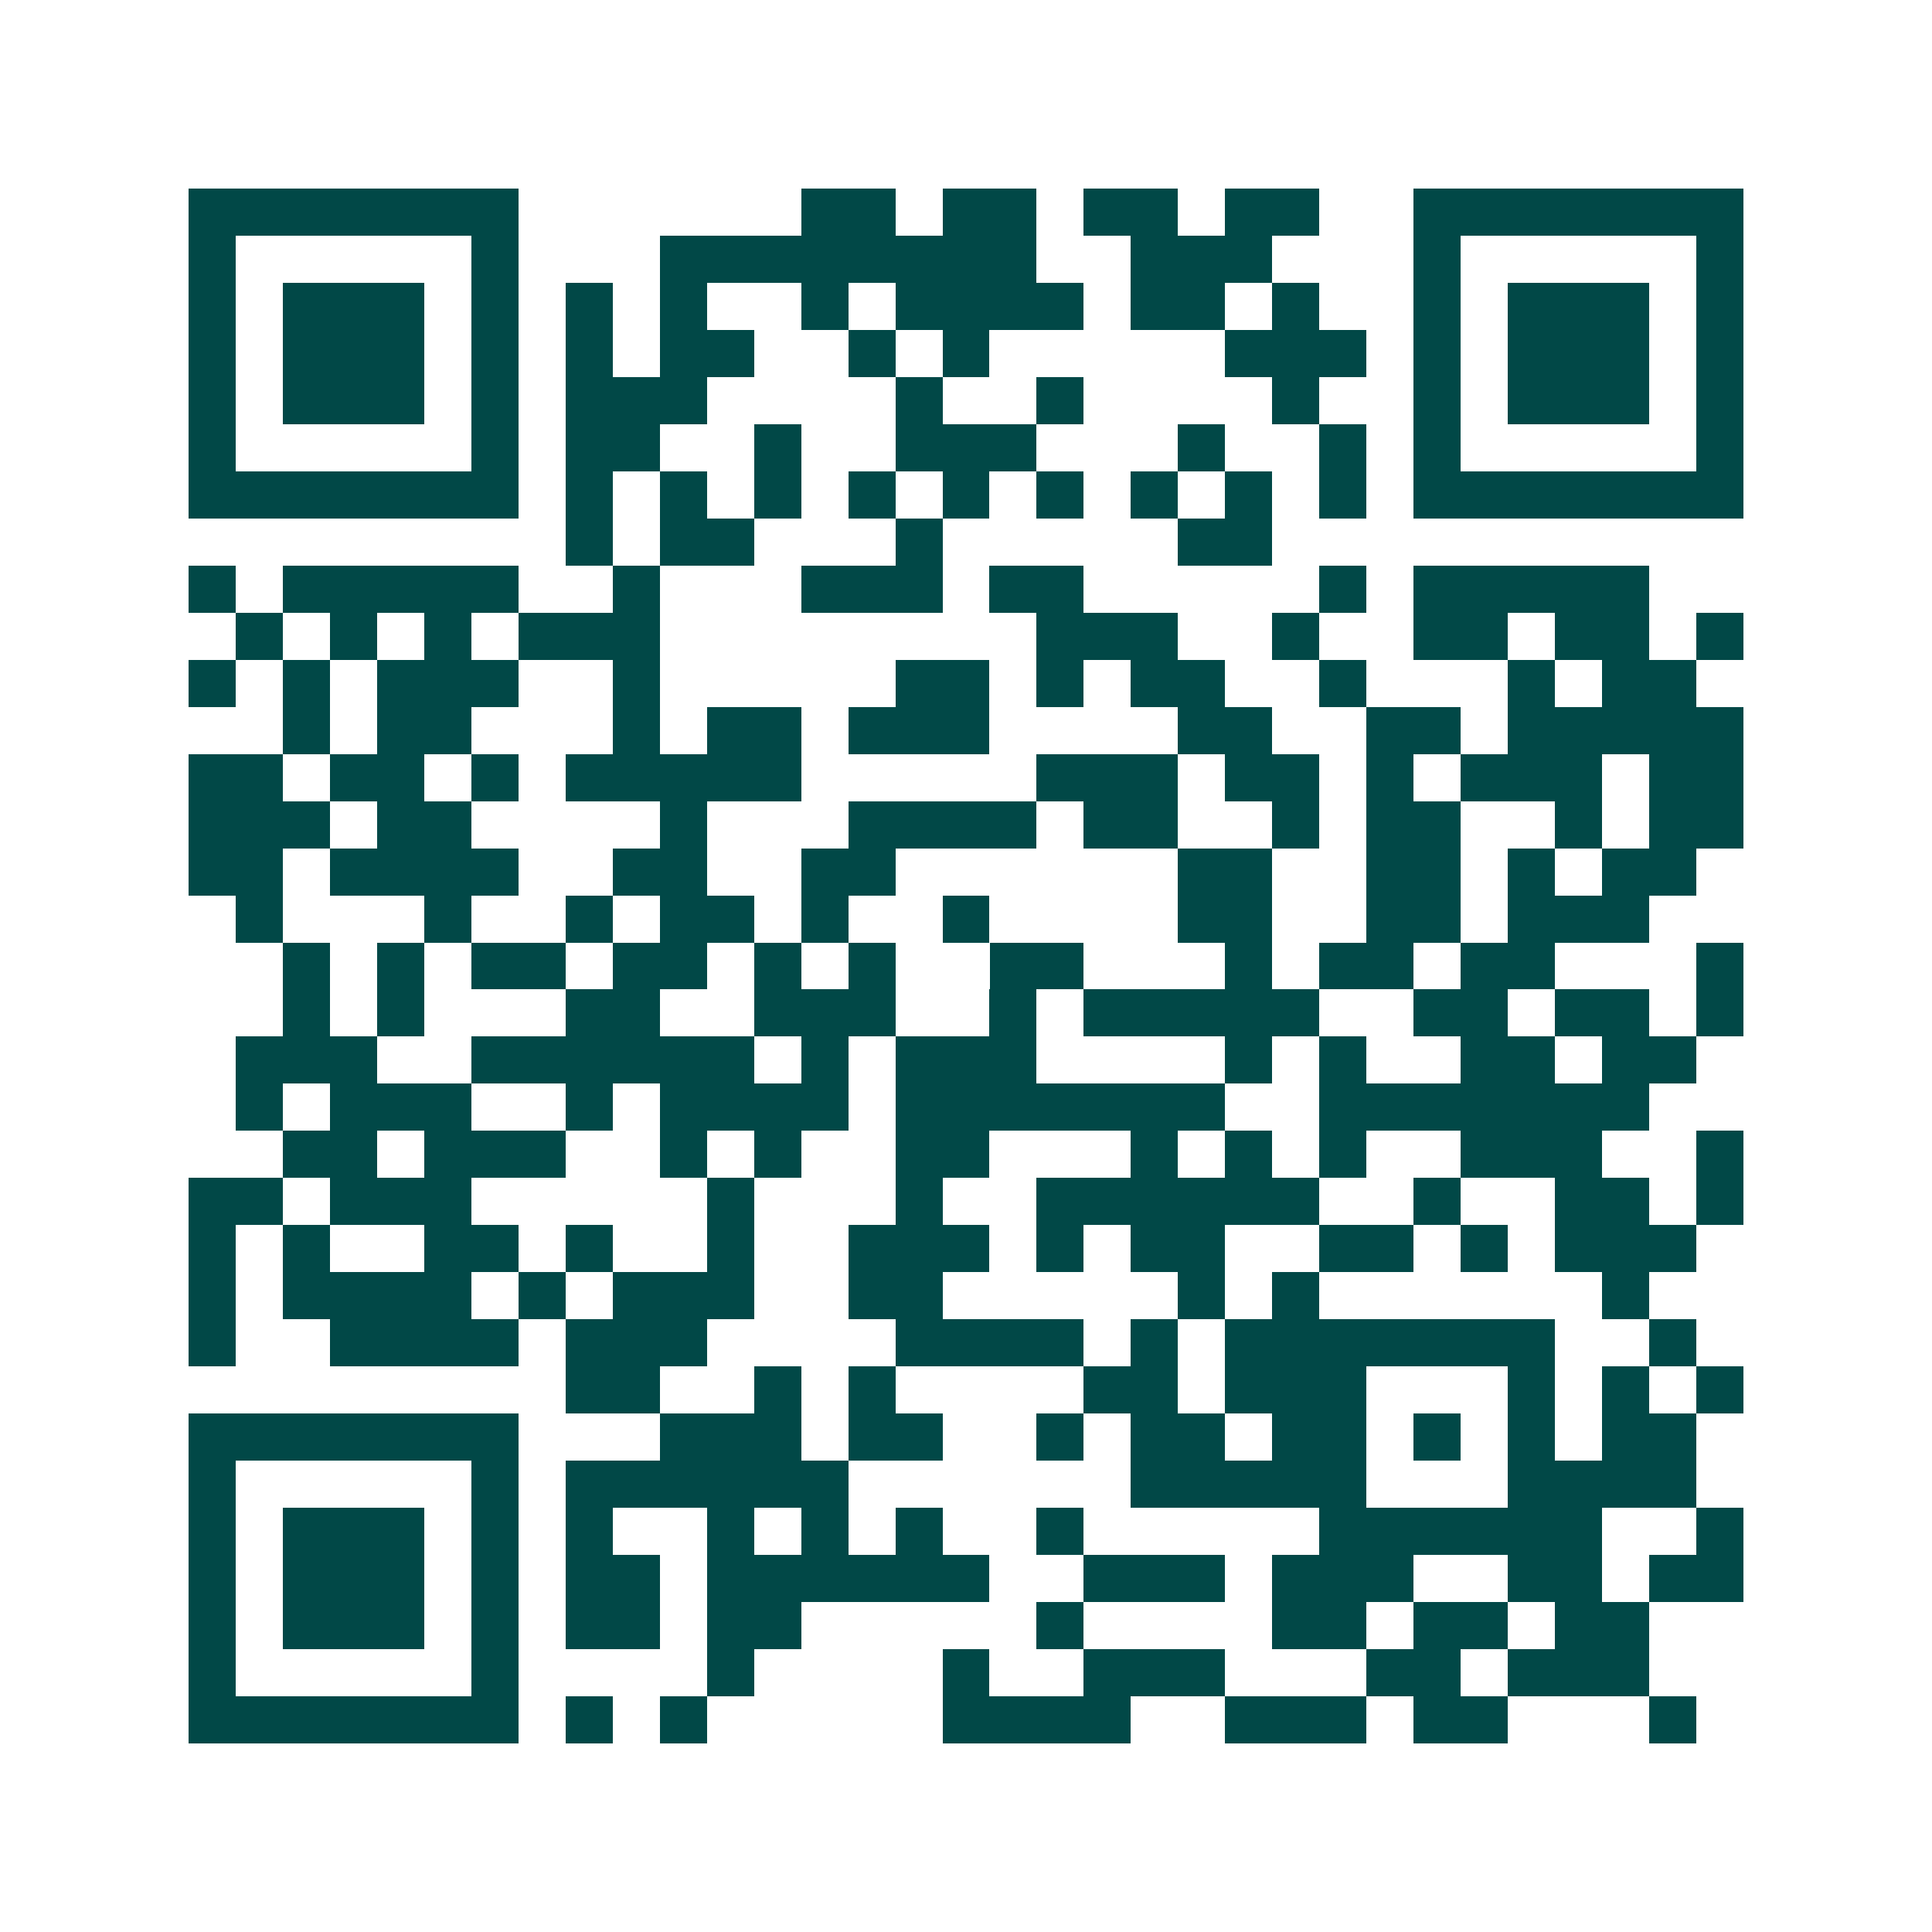 <svg xmlns="http://www.w3.org/2000/svg" width="200" height="200" viewBox="0 0 41 41" shape-rendering="crispEdges"><path fill="#ffffff" d="M0 0h41v41H0z"/><path stroke="#014847" d="M4 4.5h7m6 0h2m1 0h2m1 0h2m1 0h2m2 0h7M4 5.5h1m5 0h1m3 0h8m2 0h3m3 0h1m5 0h1M4 6.5h1m1 0h3m1 0h1m1 0h1m1 0h1m2 0h1m1 0h4m1 0h2m1 0h1m2 0h1m1 0h3m1 0h1M4 7.5h1m1 0h3m1 0h1m1 0h1m1 0h2m2 0h1m1 0h1m5 0h3m1 0h1m1 0h3m1 0h1M4 8.5h1m1 0h3m1 0h1m1 0h3m4 0h1m2 0h1m4 0h1m2 0h1m1 0h3m1 0h1M4 9.5h1m5 0h1m1 0h2m2 0h1m2 0h3m3 0h1m2 0h1m1 0h1m5 0h1M4 10.5h7m1 0h1m1 0h1m1 0h1m1 0h1m1 0h1m1 0h1m1 0h1m1 0h1m1 0h1m1 0h7M12 11.5h1m1 0h2m3 0h1m5 0h2M4 12.5h1m1 0h5m2 0h1m3 0h3m1 0h2m5 0h1m1 0h5M5 13.5h1m1 0h1m1 0h1m1 0h3m8 0h3m2 0h1m2 0h2m1 0h2m1 0h1M4 14.5h1m1 0h1m1 0h3m2 0h1m5 0h2m1 0h1m1 0h2m2 0h1m3 0h1m1 0h2M6 15.5h1m1 0h2m3 0h1m1 0h2m1 0h3m4 0h2m2 0h2m1 0h5M4 16.5h2m1 0h2m1 0h1m1 0h5m5 0h3m1 0h2m1 0h1m1 0h3m1 0h2M4 17.5h3m1 0h2m4 0h1m3 0h4m1 0h2m2 0h1m1 0h2m2 0h1m1 0h2M4 18.5h2m1 0h4m2 0h2m2 0h2m6 0h2m2 0h2m1 0h1m1 0h2M5 19.5h1m3 0h1m2 0h1m1 0h2m1 0h1m2 0h1m4 0h2m2 0h2m1 0h3M6 20.5h1m1 0h1m1 0h2m1 0h2m1 0h1m1 0h1m2 0h2m3 0h1m1 0h2m1 0h2m3 0h1M6 21.5h1m1 0h1m3 0h2m2 0h3m2 0h1m1 0h5m2 0h2m1 0h2m1 0h1M5 22.5h3m2 0h6m1 0h1m1 0h3m4 0h1m1 0h1m2 0h2m1 0h2M5 23.5h1m1 0h3m2 0h1m1 0h4m1 0h7m2 0h7M6 24.5h2m1 0h3m2 0h1m1 0h1m2 0h2m3 0h1m1 0h1m1 0h1m2 0h3m2 0h1M4 25.5h2m1 0h3m5 0h1m3 0h1m2 0h6m2 0h1m2 0h2m1 0h1M4 26.5h1m1 0h1m2 0h2m1 0h1m2 0h1m2 0h3m1 0h1m1 0h2m2 0h2m1 0h1m1 0h3M4 27.5h1m1 0h4m1 0h1m1 0h3m2 0h2m5 0h1m1 0h1m6 0h1M4 28.5h1m2 0h4m1 0h3m4 0h4m1 0h1m1 0h7m2 0h1M12 29.5h2m2 0h1m1 0h1m4 0h2m1 0h3m3 0h1m1 0h1m1 0h1M4 30.5h7m3 0h3m1 0h2m2 0h1m1 0h2m1 0h2m1 0h1m1 0h1m1 0h2M4 31.5h1m5 0h1m1 0h6m6 0h5m3 0h4M4 32.5h1m1 0h3m1 0h1m1 0h1m2 0h1m1 0h1m1 0h1m2 0h1m5 0h6m2 0h1M4 33.5h1m1 0h3m1 0h1m1 0h2m1 0h6m2 0h3m1 0h3m2 0h2m1 0h2M4 34.5h1m1 0h3m1 0h1m1 0h2m1 0h2m5 0h1m4 0h2m1 0h2m1 0h2M4 35.5h1m5 0h1m4 0h1m4 0h1m2 0h3m3 0h2m1 0h3M4 36.5h7m1 0h1m1 0h1m5 0h4m2 0h3m1 0h2m3 0h1"/></svg>
